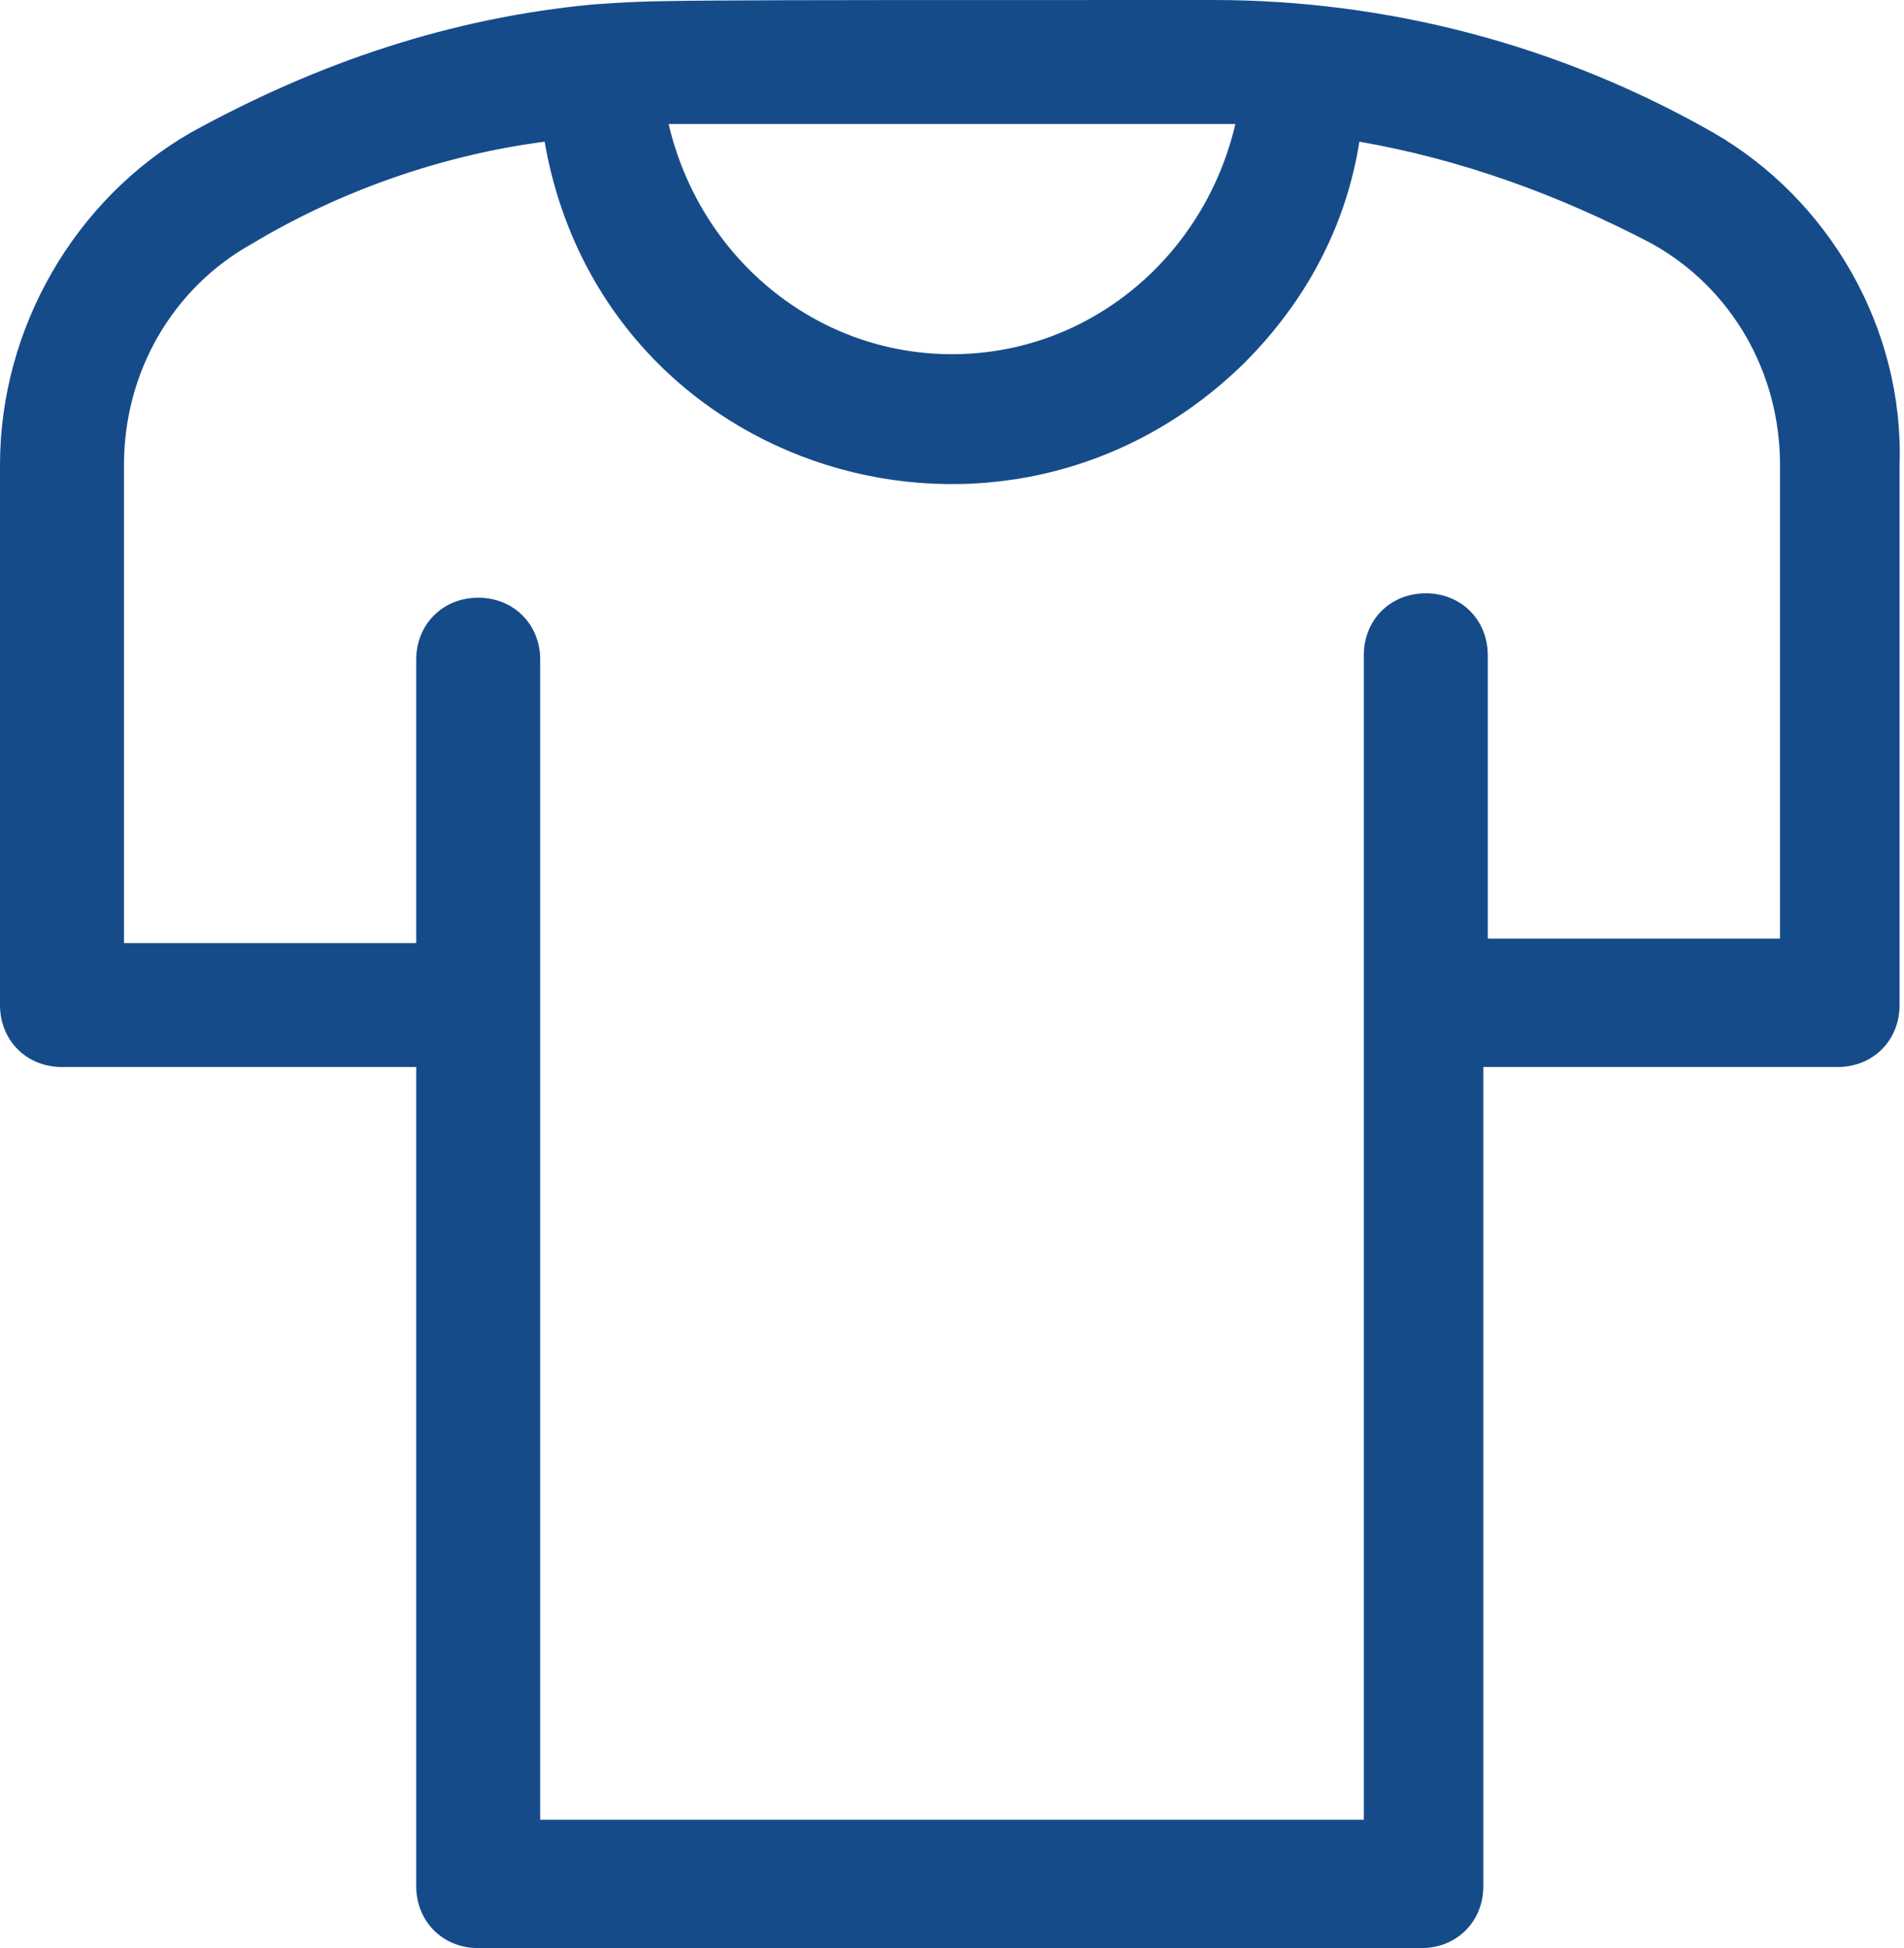 <?xml version="1.0" encoding="utf-8"?>
<!-- Generator: Adobe Illustrator 24.0.3, SVG Export Plug-In . SVG Version: 6.00 Build 0)  -->
<svg version="1.1" id="Vrstva_1" xmlns="http://www.w3.org/2000/svg" xmlns:xlink="http://www.w3.org/1999/xlink" x="0px" y="0px"
	 viewBox="0 0 43 44" style="enable-background:new 0 0 43 44;" xml:space="preserve">
<style type="text/css">
	.st0{fill-rule:evenodd;clip-rule:evenodd;fill:#164B8A;}
</style>
<path class="st0" d="M38.7,3c-3.5-2-7.4-3-11.3-3c-13,0-12.5,0-14,0.1C10.2,0.4,7.2,1.4,4.3,3C1.7,4.5,0,7.4,0,10.5v12.2
	c0,0.8,0.6,1.4,1.4,1.4h8v18.5c0,0.8,0.6,1.4,1.4,1.4h21.3c0.8,0,1.4-0.6,1.4-1.4V24.1h8c0.8,0,1.4-0.6,1.4-1.4V10.5
	C43,7.4,41.3,4.5,38.7,3L38.7,3z M27.9,2.8C27.2,5.8,24.6,8,21.5,8s-5.7-2.2-6.4-5.2C15.5,2.8,27.4,2.8,27.9,2.8L27.9,2.8z
	 M40.2,21.2h-6.6v-6.4c0-0.8-0.6-1.4-1.4-1.4c-0.8,0-1.4,0.6-1.4,1.4v26.3H12.2V14.9c0-0.8-0.6-1.4-1.4-1.4c-0.8,0-1.4,0.6-1.4,1.4
	v6.4H2.8V10.5c0-2.1,1.1-4,2.9-5c2-1.2,4.3-2,6.6-2.3c1.3,7.5,10.4,10.3,15.8,5c1.4-1.4,2.3-3.1,2.6-5c2.3,0.4,4.5,1.2,6.6,2.3
	c1.8,1,2.9,2.9,2.9,5V21.2L40.2,21.2z"/>
</svg>
